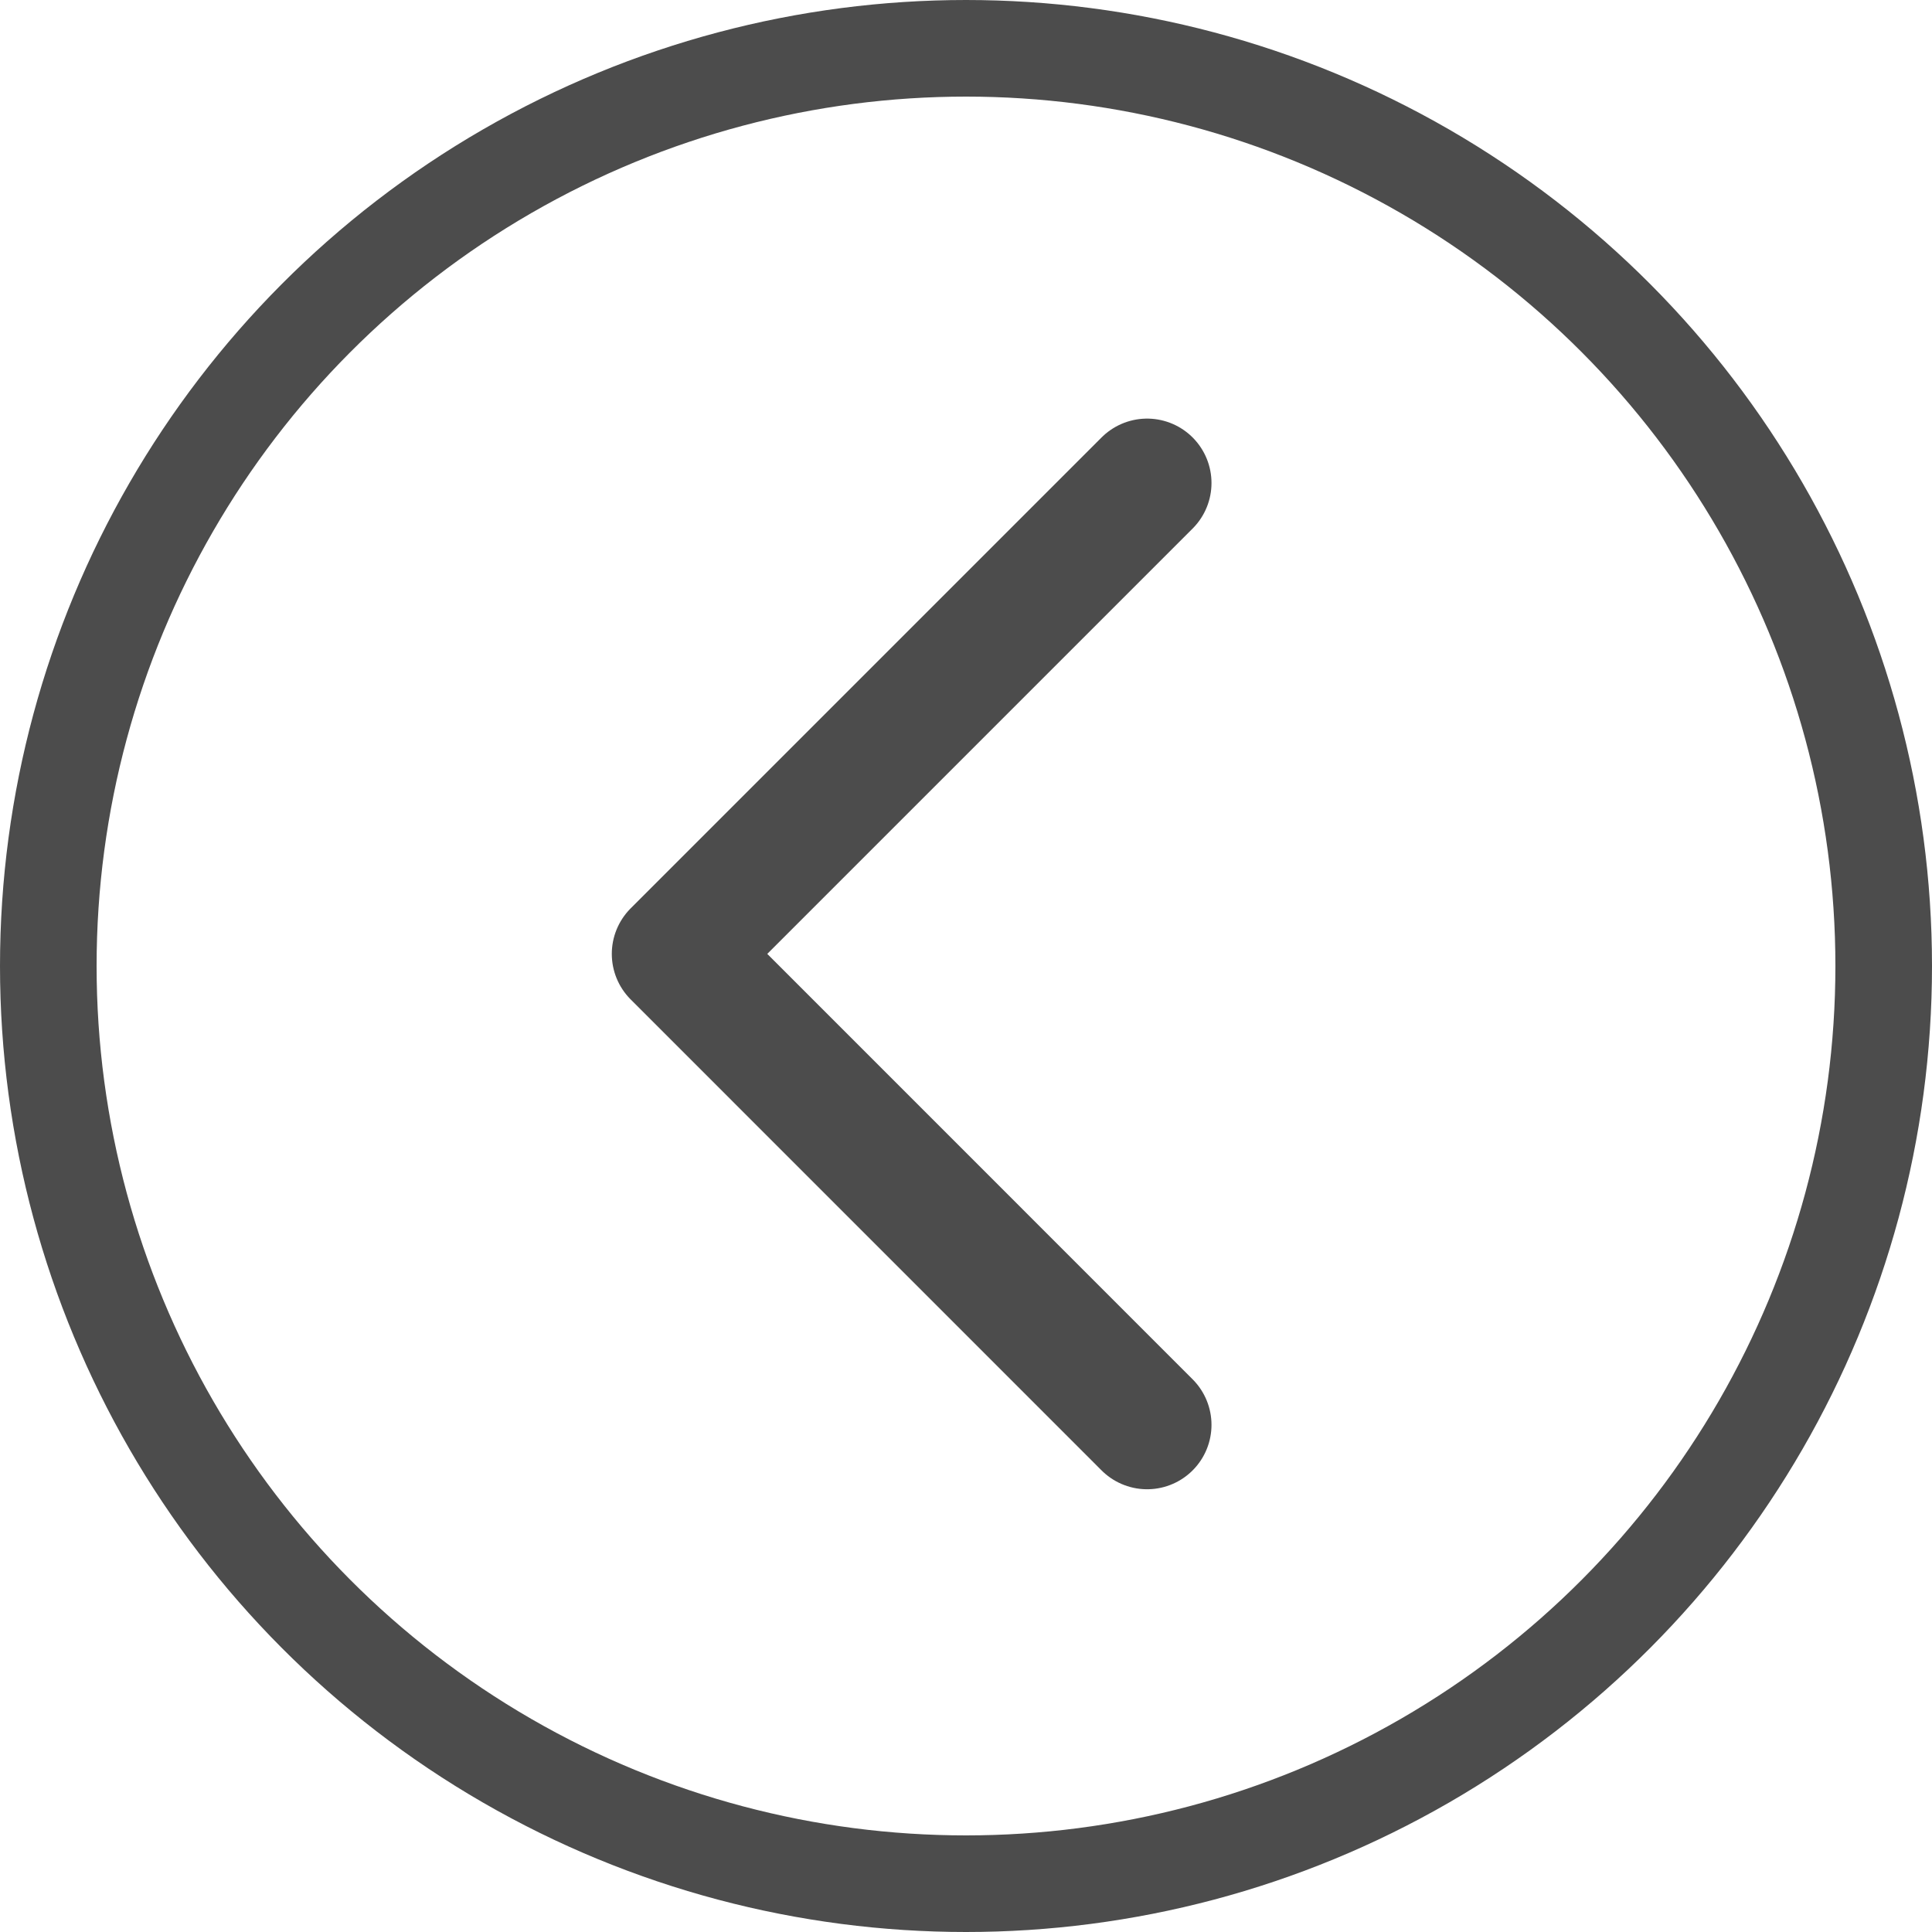 <svg width="30" height="30" viewBox="0 0 30 30" fill="none" xmlns="http://www.w3.org/2000/svg">
<circle r="14.25" transform="matrix(-1 0 0 1 15 15)" stroke="black" stroke-opacity="0.7" stroke-width="1.5"/>
<path d="M17.812 7.5L10.5 14.812L17.812 22.125" stroke="black" stroke-opacity="0.7" stroke-width="2" stroke-linecap="round" stroke-linejoin="round"/>
</svg>
